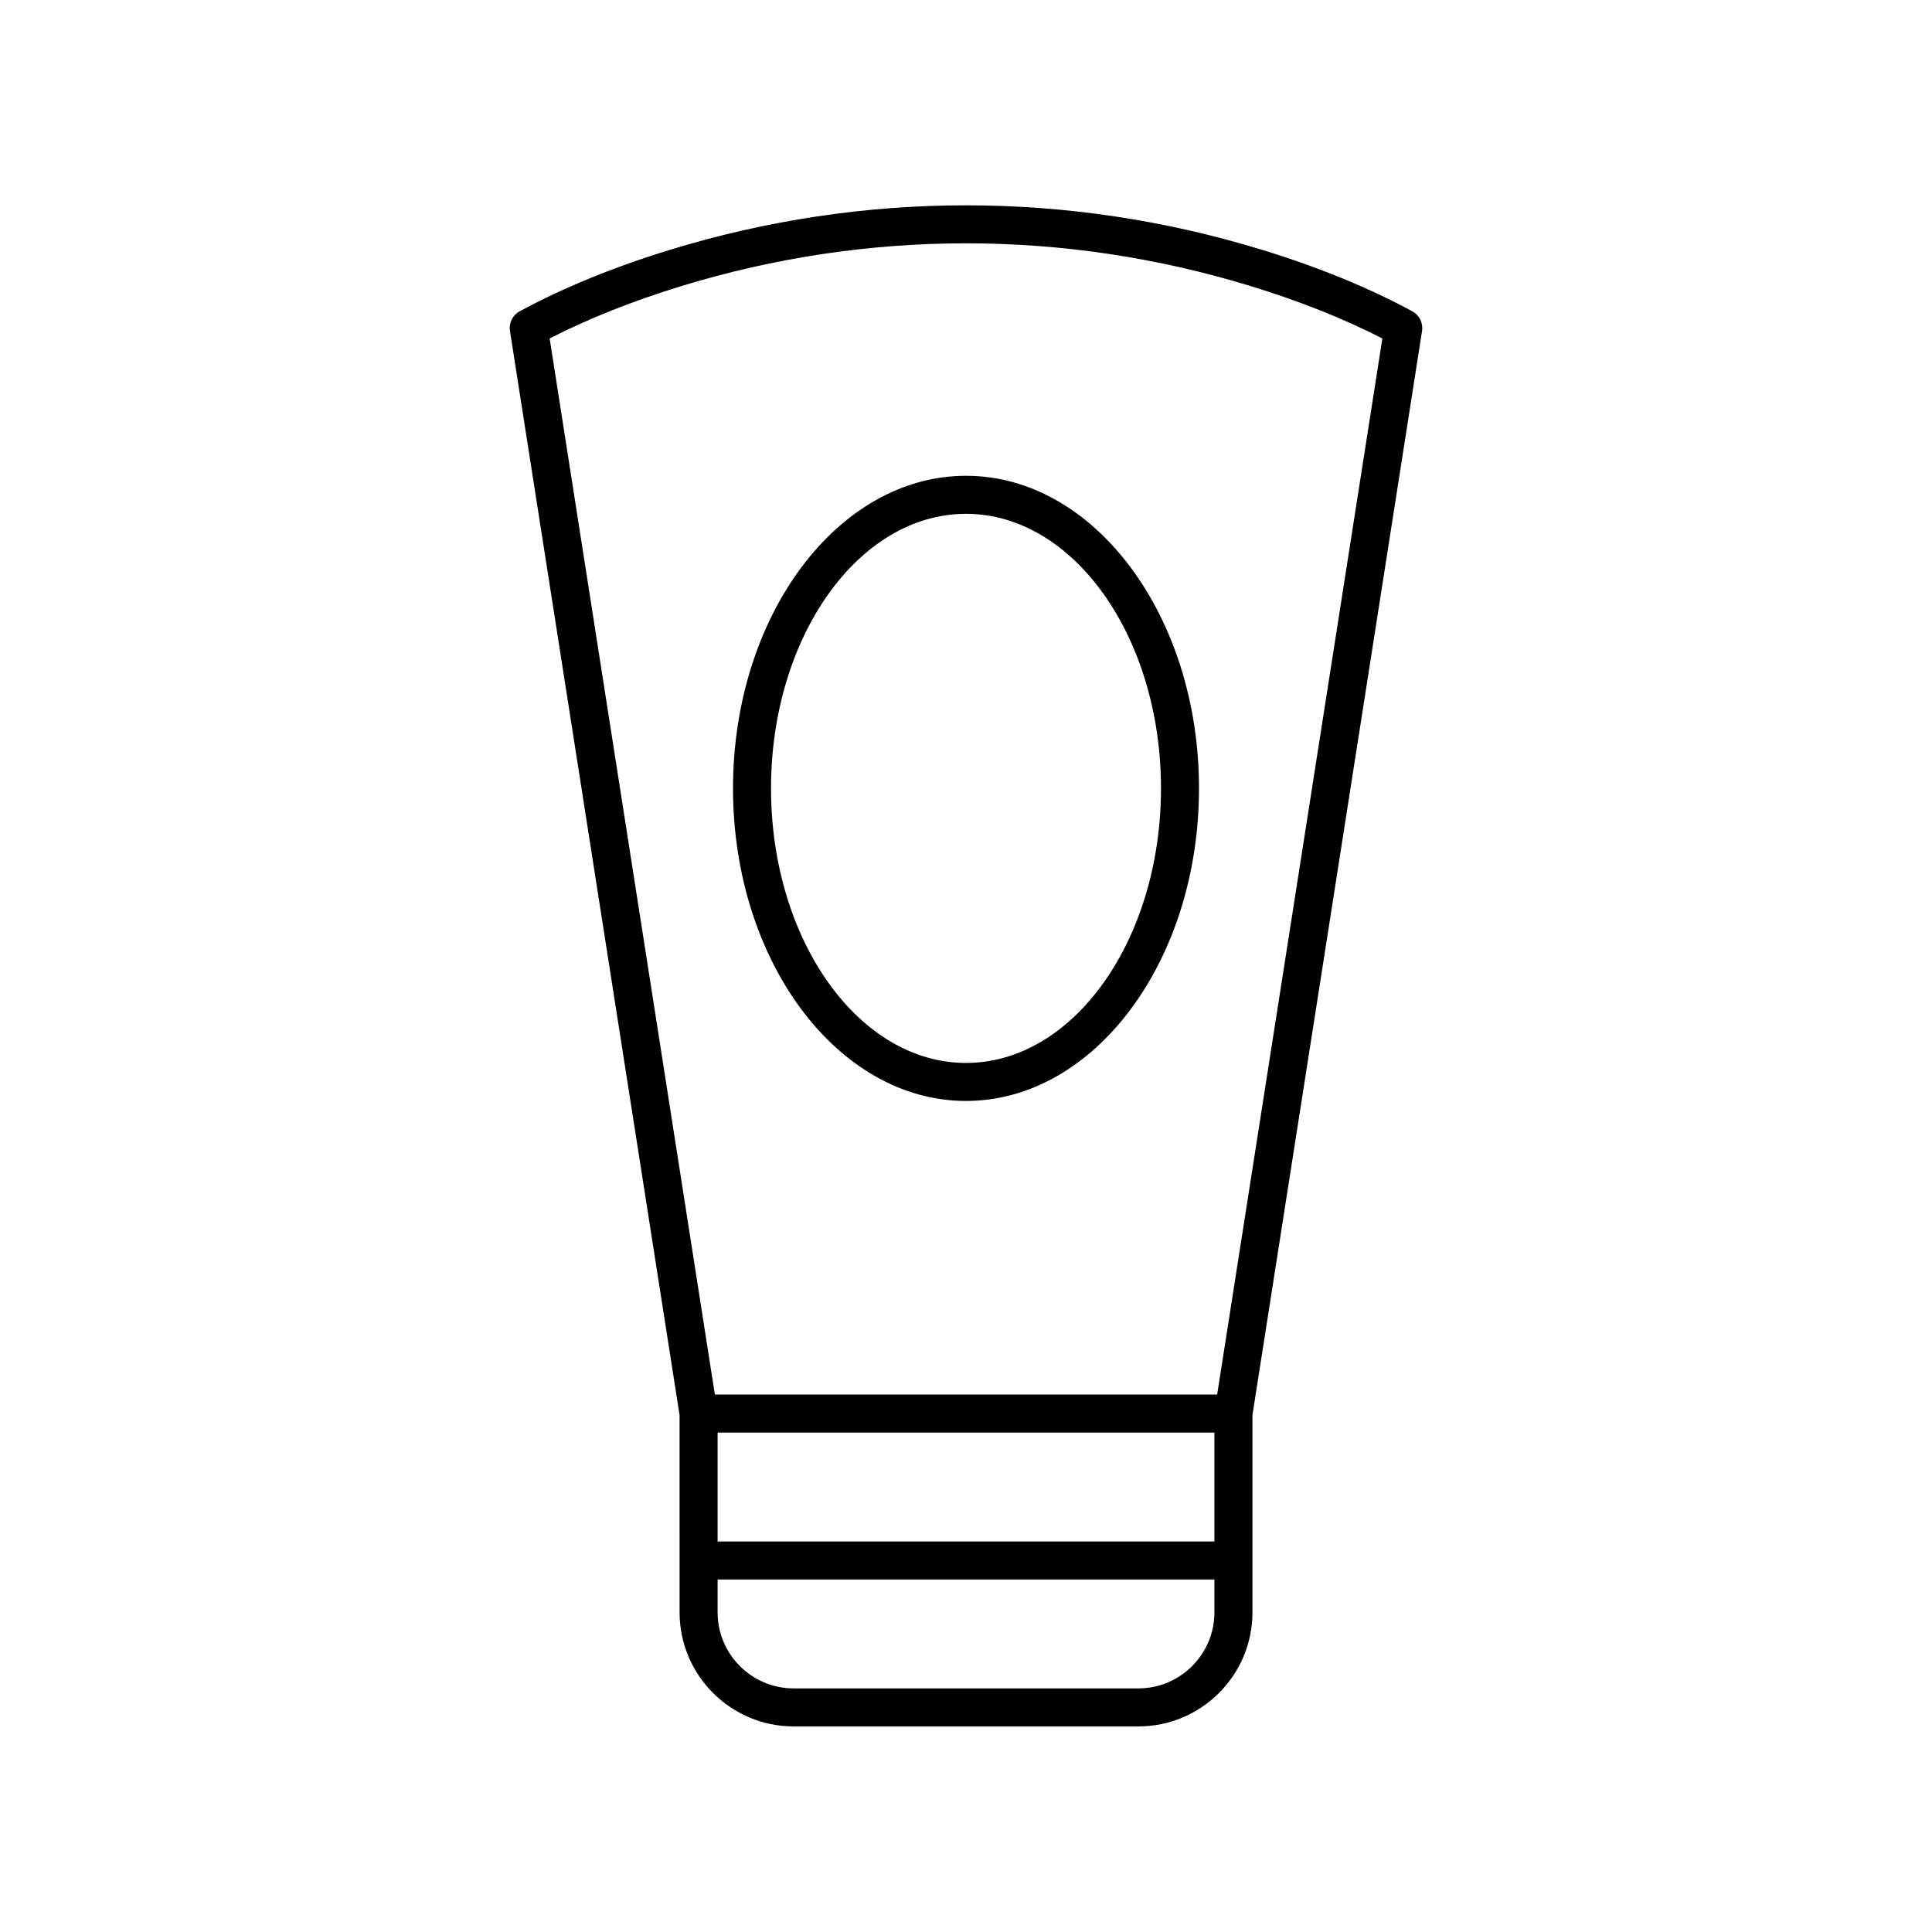 <?xml version="1.0" encoding="UTF-8"?>
<!-- Uploaded to: ICON Repo, www.svgrepo.com, Generator: ICON Repo Mixer Tools -->
<svg fill="#000000" width="800px" height="800px" version="1.1" viewBox="144 144 512 512" xmlns="http://www.w3.org/2000/svg">
 <g>
  <path d="m518.28 226.5c-11.527-6.242-24.934-11.73-39.844-16.301-51.316-15.715-105.55-15.715-156.87 0-14.906 4.57-28.316 10.055-39.844 16.301-1.875 1.012-2.906 3.102-2.578 5.207l44.949 287.3 0.004 52.281c0 16.668 13.559 30.23 30.23 30.23h91.355c16.668 0 30.23-13.559 30.23-30.23l-0.004-52.281 44.949-287.3c0.328-2.109-0.707-4.195-2.578-5.207zm-52.449 344.79c0 11.113-9.039 20.152-20.152 20.152h-91.355c-11.113 0-20.152-9.039-20.152-20.152v-8.707h131.66zm0-18.785h-131.66v-28.859h131.66zm0.727-38.938h-133.11l-43.785-279.87c10.223-5.246 21.93-9.902 34.859-13.871 49.383-15.125 101.58-15.125 150.96 0 12.93 3.965 24.633 8.625 34.859 13.871z"/>
  <path d="m400 270.09c-34.047 0-61.746 37.16-61.746 82.832 0 45.676 27.699 82.84 61.746 82.84s61.746-37.16 61.746-82.84c0-45.668-27.699-82.832-61.746-82.832zm0 155.6c-28.492 0-51.672-32.641-51.672-72.762 0-40.117 23.18-72.758 51.672-72.758s51.672 32.641 51.672 72.758c-0.004 40.121-23.18 72.762-51.672 72.762z"/>
 </g>
</svg>
